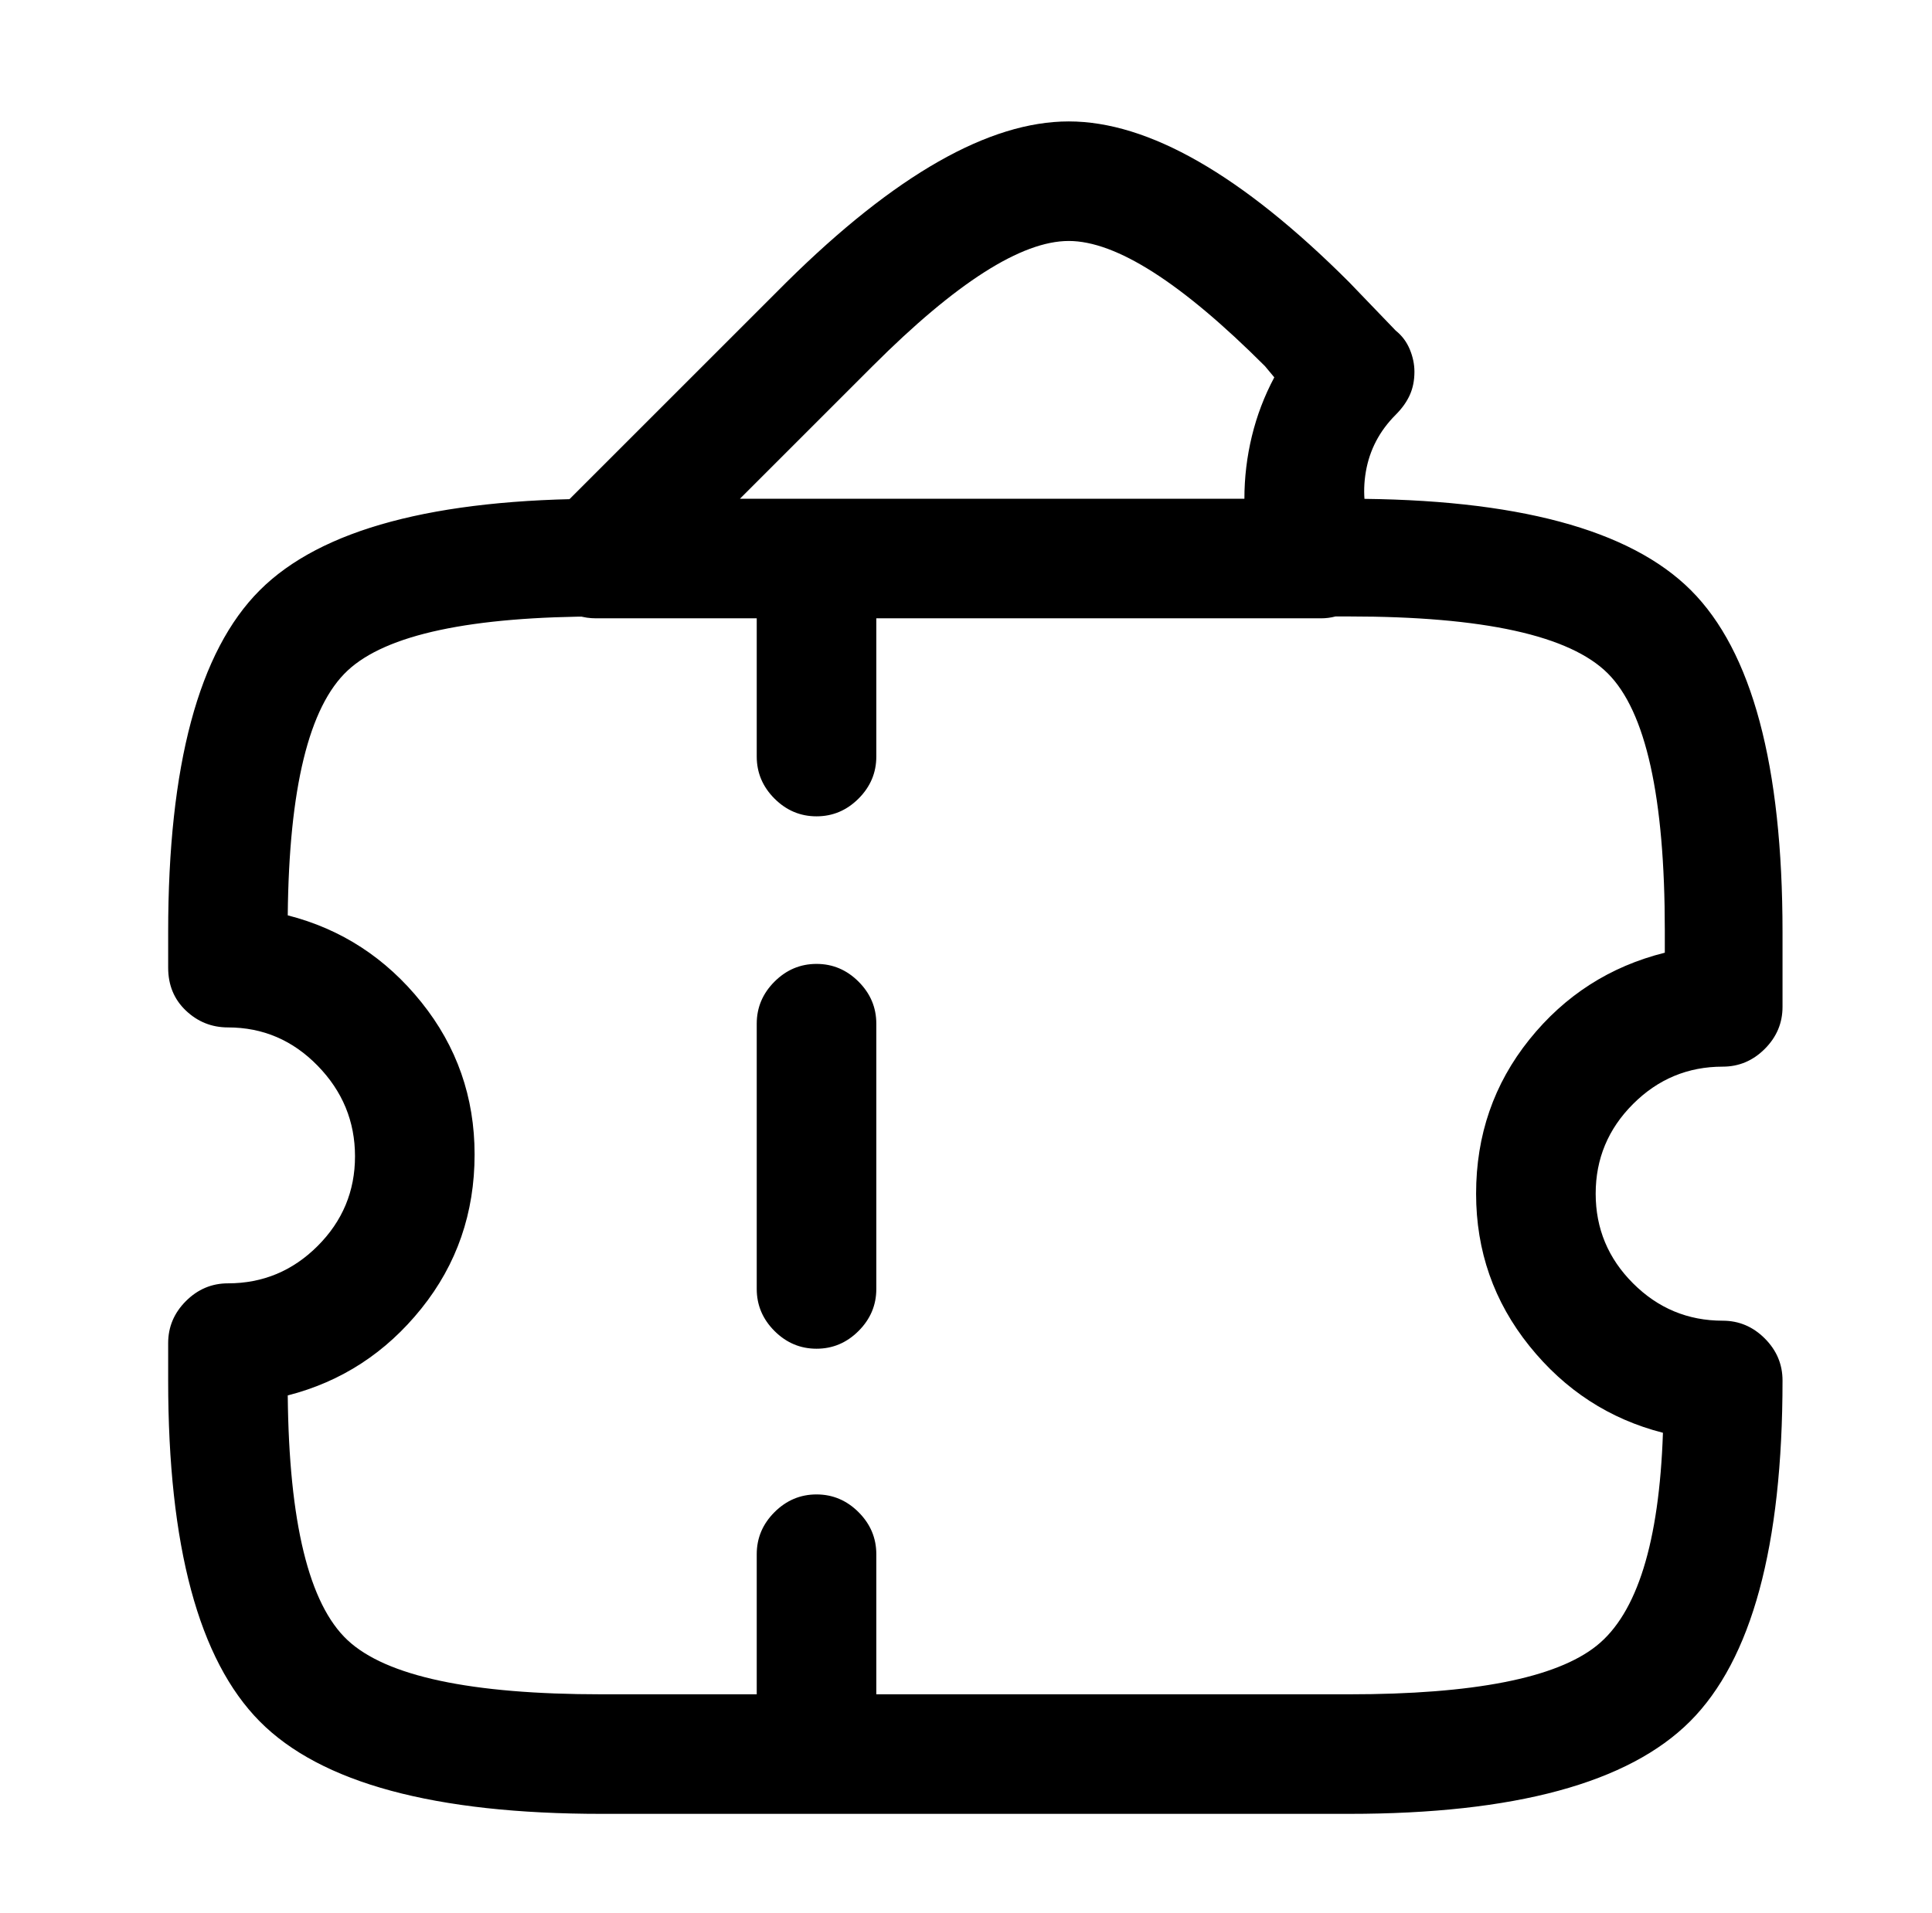 <?xml version="1.0" standalone="no"?>
<!DOCTYPE svg PUBLIC "-//W3C//DTD SVG 1.1//EN" "http://www.w3.org/Graphics/SVG/1.1/DTD/svg11.dtd" >
<svg xmlns="http://www.w3.org/2000/svg" xmlns:xlink="http://www.w3.org/1999/xlink" version="1.1" viewBox="-10 0 1034 1024">
   <path fill="currentColor"
d="M712 971h-400q-134 0 -183 -49.5t-49 -182.5v-20q0 -13 9.5 -22.5t22.5 -9.5q28 0 48 -20t20 -48t-20 -48.5t-48 -20.5q-13 0 -22.5 -9t-9.5 -23v-19q0 -134 49 -183t183 -49h400q134 0 183 49t49 183v40q0 13 -9.5 22.5t-22.5 9.5q-28 0 -48 20t-20 48t20 48t48 20
q13 0 22.5 9.5t9.5 22.5q0 133 -49.5 182.5t-182.5 49.5v0zM144 747q1 102 32 131t136 29h400q100 0 132.5 -26t35.5 -114q-43 -11 -71.5 -46.5t-28.5 -81.5q0 -47 28.5 -82.5t72.5 -46.5v-12q0 -107 -30.5 -137.5t-138.5 -30.5h-400q-105 0 -136 29t-32 131
q43 11 71.5 46.5t28.5 81.5q0 47 -28.5 82.5t-71.5 46.5v0zM427 437q-13 0 -22.5 -9.5t-9.5 -22.5v-106q0 -13 9.5 -22.5t22.5 -9.5t22.5 9.5t9.5 22.5v106q0 13 -9.5 22.5t-22.5 9.5zM427 722q-13 0 -22.5 -9.5t-9.5 -22.5v-142q0 -13 9.5 -22.5t22.5 -9.5t22.5 9.5
t9.5 22.5v142q0 13 -9.5 22.5t-22.5 9.5zM427 971q-13 0 -22.5 -9.5t-9.5 -22.5v-107q0 -13 9.5 -22.5t22.5 -9.5t22.5 9.5t9.5 22.5v107q0 13 -9.5 22.5t-22.5 9.5zM697 331h-388q-10 0 -18 -5.5t-12 -14.5q-3 -9 -1 -18.5t8 -16.5l125 -125q87 -86 151 -86t150 86l25 26
q5 4 7.5 10t2.5 12q0 7 -2.5 12.5t-7.5 10.5q-13 13 -16 30.5t4 33.5q4 7 3.5 15.5t-5.5 15.5q-4 6 -11 10t-15 4v0zM386 267h270q0 -17 4 -33.5t12 -31.5l-5 -6q-67 -67 -105 -67t-105 67l-71 71v0z" />
</svg>
